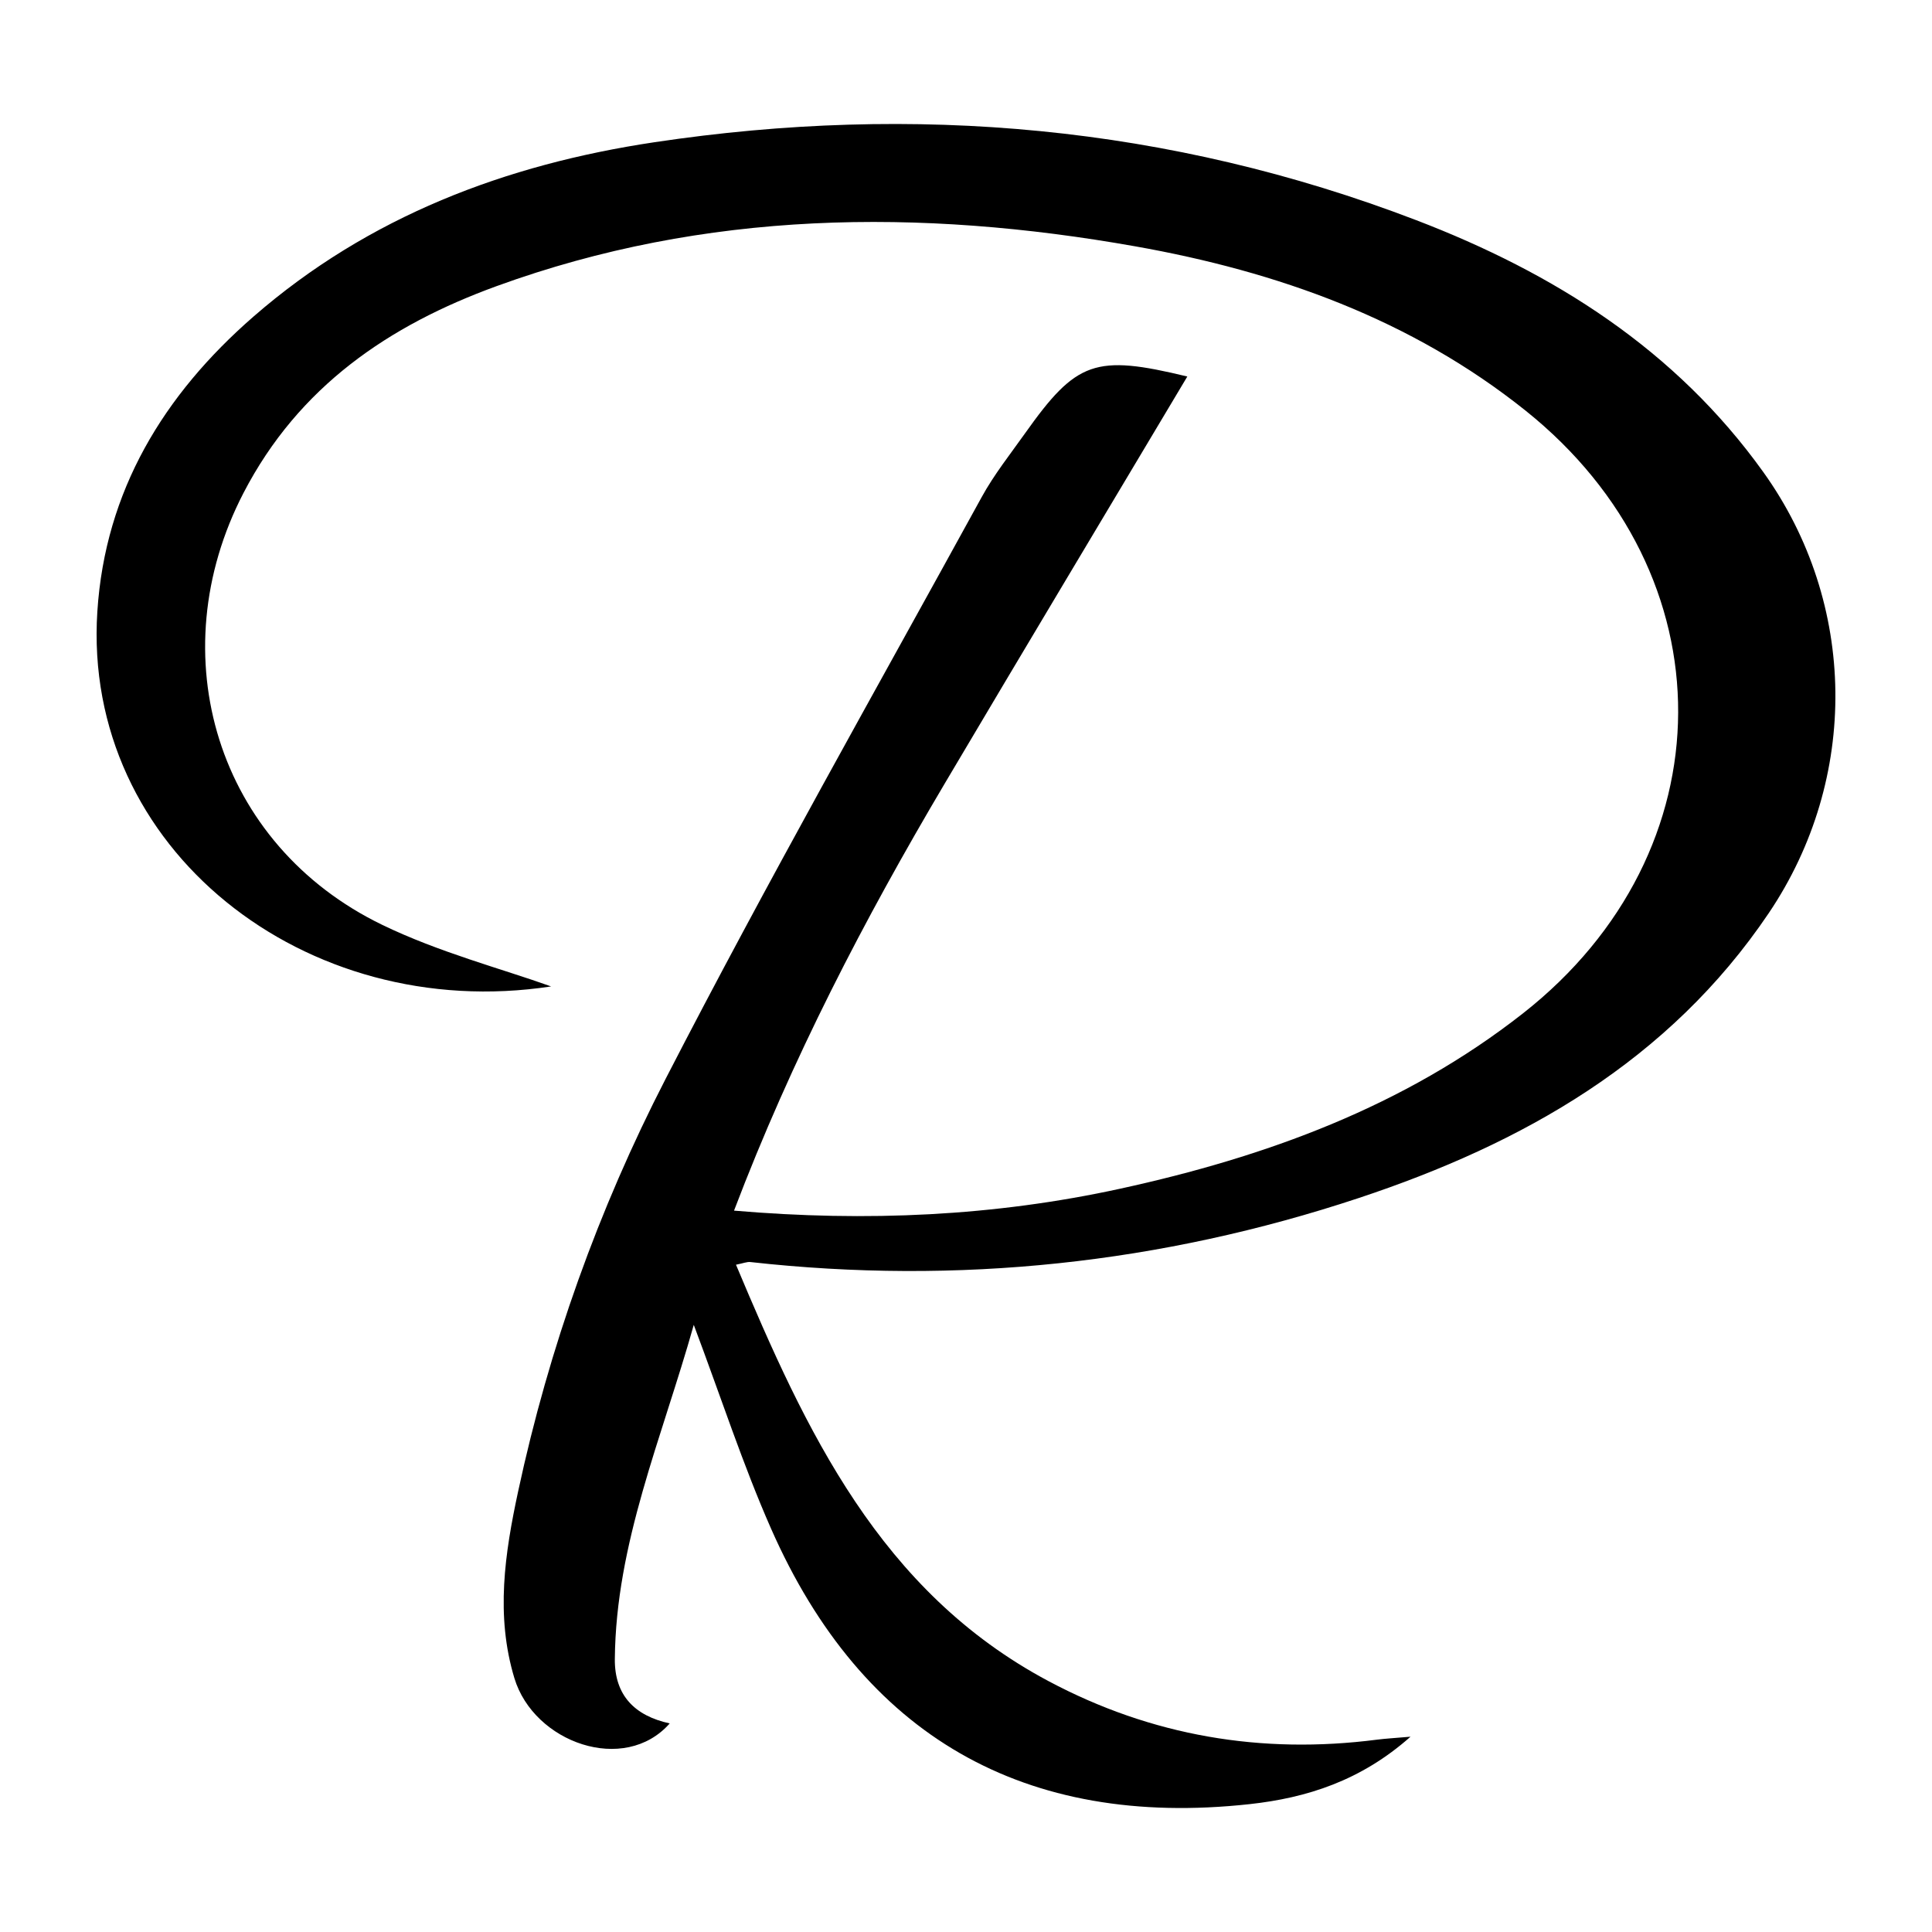 <?xml version="1.0" encoding="utf-8"?>
<!-- Generator: Adobe Illustrator 24.3.0, SVG Export Plug-In . SVG Version: 6.00 Build 0)  -->
<svg version="1.1" id="Layer_1" xmlns="http://www.w3.org/2000/svg" xmlns:xlink="http://www.w3.org/1999/xlink" x="0px" y="0px"
	 width="200px" height="200px" viewBox="0 0 200 200" enable-background="new 0 0 200 200" xml:space="preserve">
<rect x="-207.667" width="200" height="200"/>
<g>
	<path d="M76.189,130.923c7.228,17.21,14.895,33.815,32.369,43.115c10.66,5.673,22.022,7.59,33.984,6.052
		c0.91-0.117,1.829-0.164,3.474-0.307c-5.136,4.555-10.736,6.333-16.668,6.982c-23.289,2.546-40.075-7.066-49.528-28.518
		c-2.919-6.623-5.16-13.545-8.001-21.098c-3.316,11.777-8.067,22.601-8.172,34.598c-0.033,3.754,2.056,5.873,5.682,6.66
		c-4.685,5.32-14.063,2.01-16.084-4.698c-1.956-6.49-0.986-12.898,0.388-19.302c3.2-14.911,8.324-29.23,15.266-42.712
		c10.461-20.315,21.736-40.211,32.732-60.248c1.273-2.319,2.946-4.424,4.484-6.592c5.323-7.5,7.253-8.19,16.796-5.878
		C114.5,53.082,106.11,67.073,97.798,81.111c-8.326,14.061-15.845,28.521-21.812,44.213c13.747,1.175,26.936,0.576,39.973-2.27
		c15.08-3.292,29.395-8.496,41.697-18.15c21.325-16.734,21.43-45.479,0.263-62.402c-11.842-9.468-25.715-14.395-40.384-16.999
		c-22.317-3.96-44.518-3.744-66.117,4.113c-11.15,4.056-20.492,10.388-26.206,21.403c-8.713,16.797-2.752,36.433,14.346,44.716
		c5.891,2.854,12.349,4.538,17.492,6.379c-25.483,3.889-48.557-14.292-46.973-38.81c0.807-12.49,6.856-22.426,16.161-30.529
		c11.928-10.387,26.146-15.75,41.494-18.05c26.923-4.036,53.322-1.724,78.865,8.063c14.285,5.473,26.858,13.398,35.948,26.091
		c9.728,13.582,9.959,31.71,0.552,45.653c-10.335,15.318-25.473,23.859-42.445,29.488c-20.459,6.785-41.496,9.018-62.972,6.626
		C77.322,130.606,76.942,130.776,76.189,130.923z"/>
</g>
</svg>
